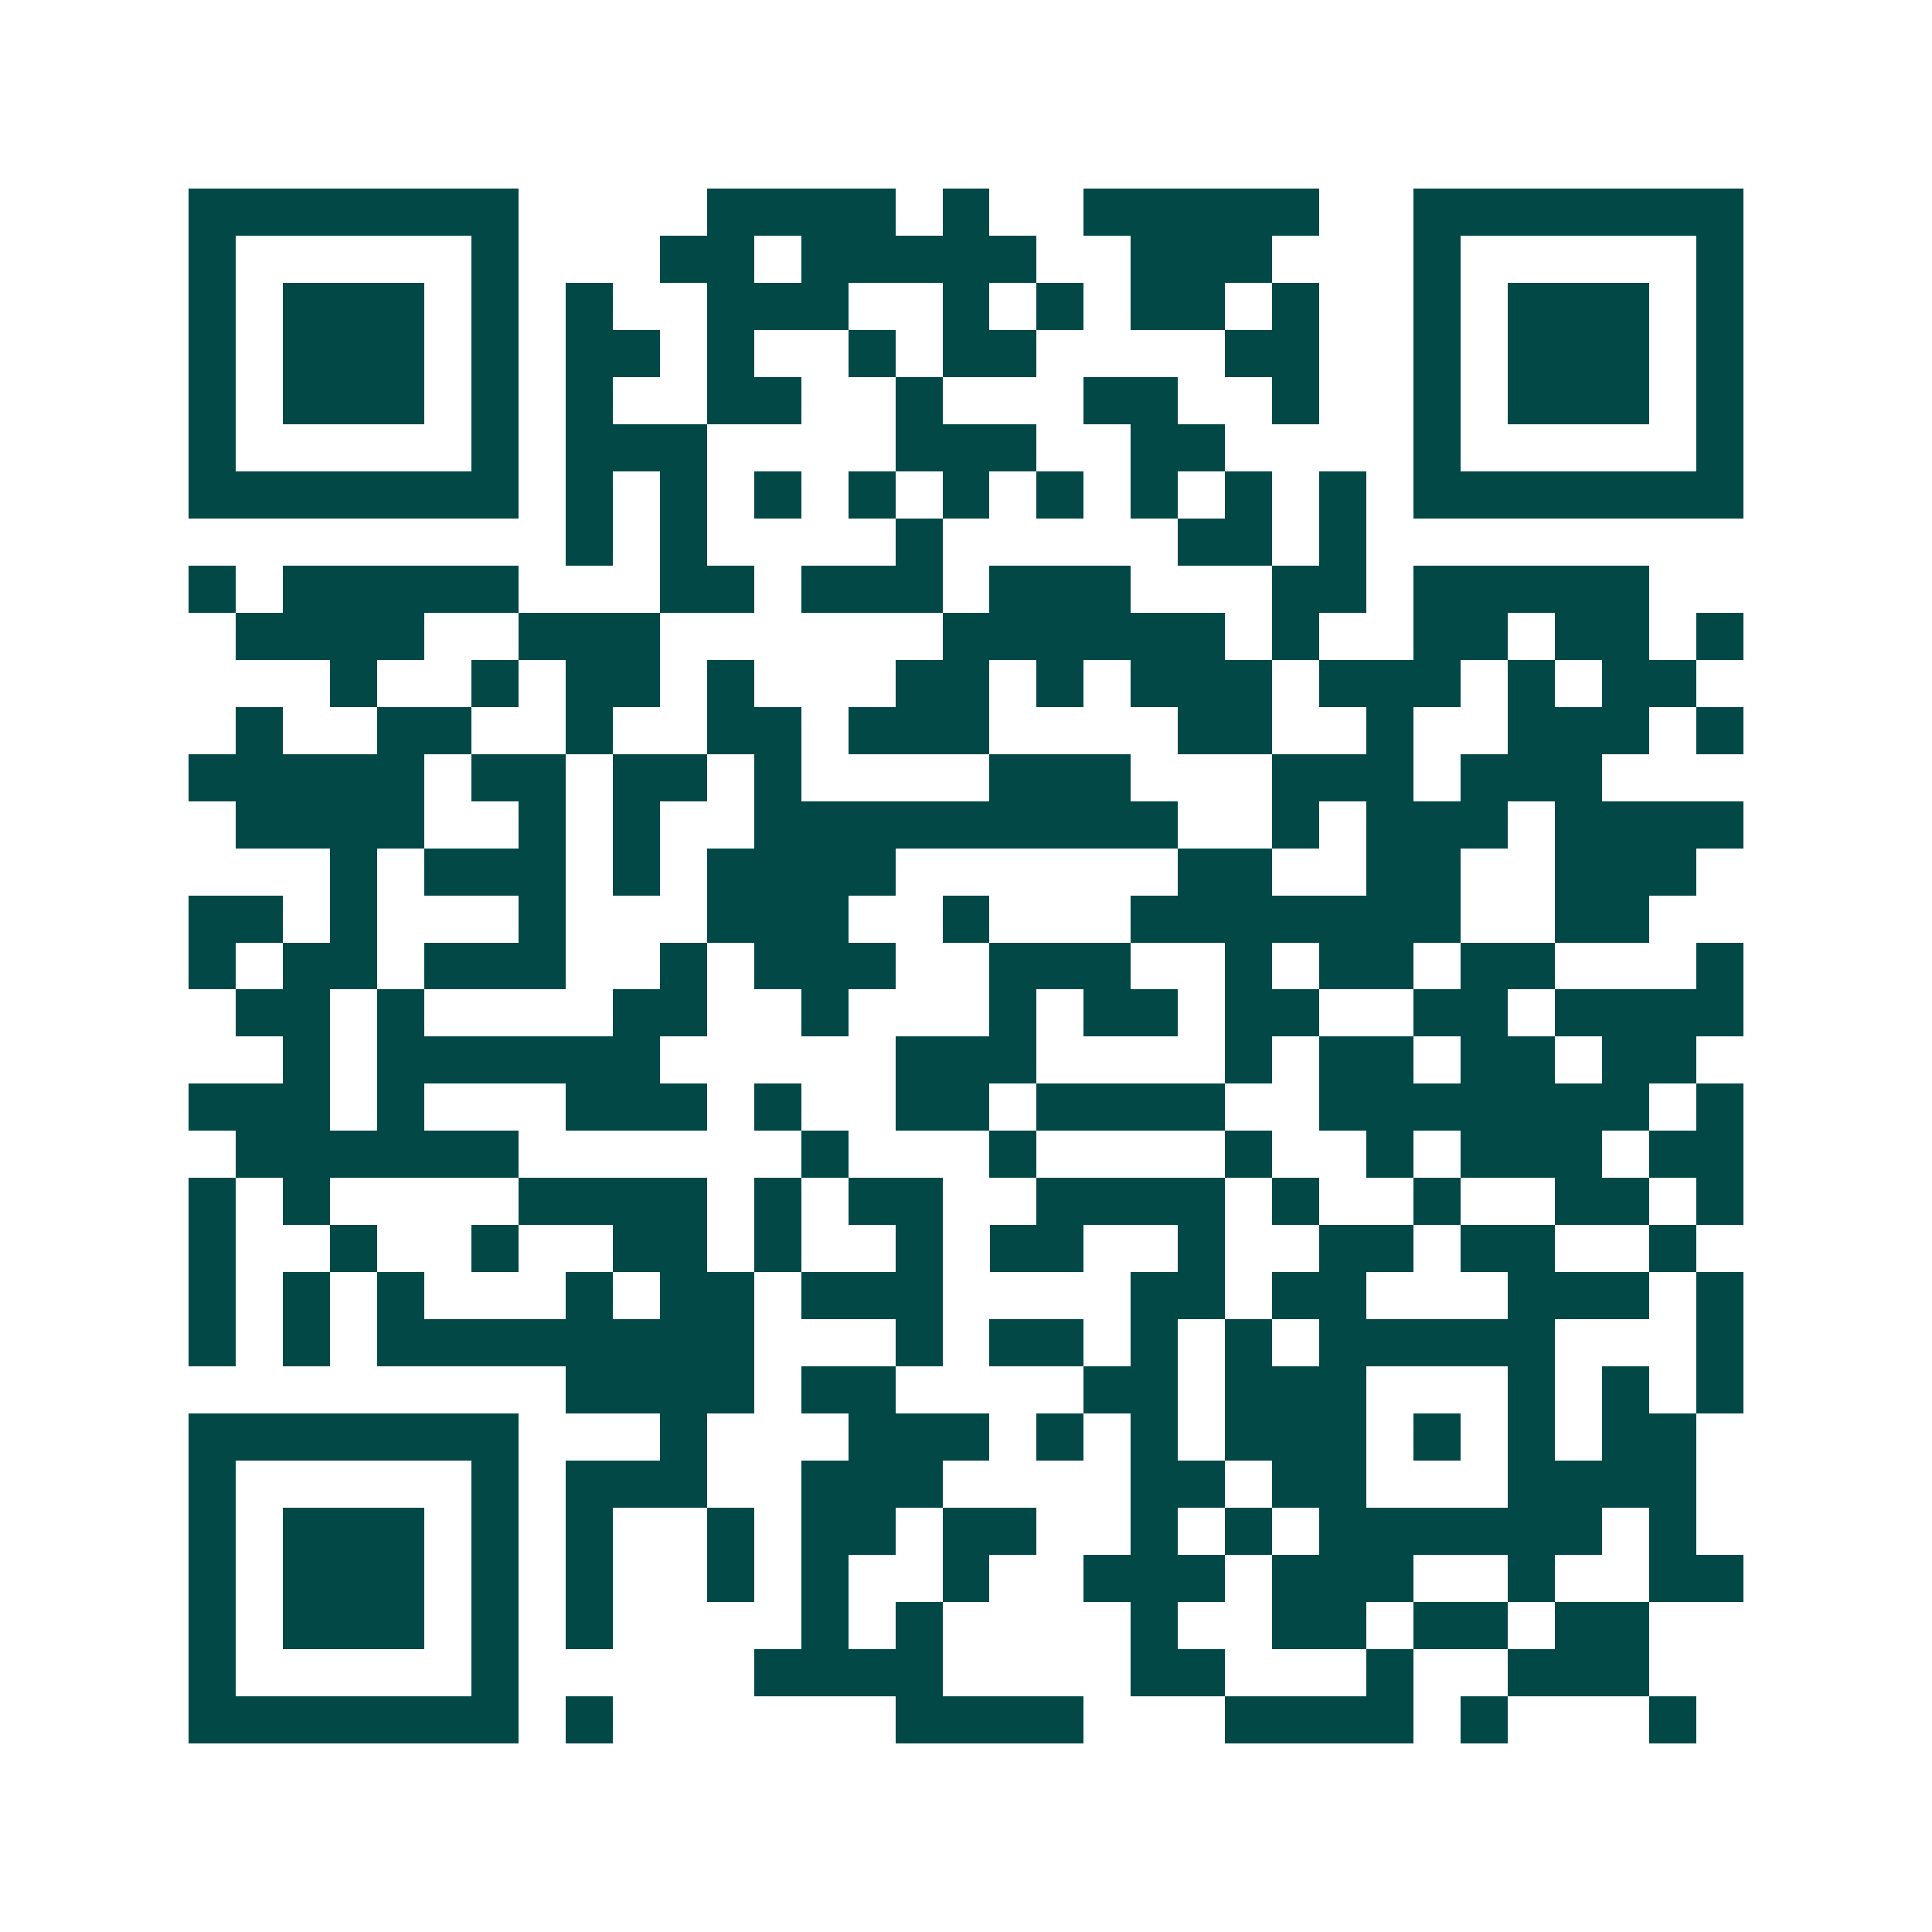 <svg xmlns="http://www.w3.org/2000/svg" width="200" height="200" viewBox="0 0 41 41" shape-rendering="crispEdges"><path fill="#ffffff" d="M0 0h41v41H0z"/><path stroke="#014847" d="M4 4.5h7m4 0h4m1 0h1m2 0h5m2 0h7M4 5.5h1m5 0h1m3 0h2m1 0h5m2 0h3m3 0h1m5 0h1M4 6.5h1m1 0h3m1 0h1m1 0h1m2 0h3m2 0h1m1 0h1m1 0h2m1 0h1m2 0h1m1 0h3m1 0h1M4 7.5h1m1 0h3m1 0h1m1 0h2m1 0h1m2 0h1m1 0h2m4 0h2m2 0h1m1 0h3m1 0h1M4 8.5h1m1 0h3m1 0h1m1 0h1m2 0h2m2 0h1m3 0h2m2 0h1m2 0h1m1 0h3m1 0h1M4 9.5h1m5 0h1m1 0h3m4 0h3m2 0h2m4 0h1m5 0h1M4 10.5h7m1 0h1m1 0h1m1 0h1m1 0h1m1 0h1m1 0h1m1 0h1m1 0h1m1 0h1m1 0h7M12 11.5h1m1 0h1m4 0h1m5 0h2m1 0h1M4 12.5h1m1 0h5m3 0h2m1 0h3m1 0h3m3 0h2m1 0h5M5 13.5h4m2 0h3m6 0h6m1 0h1m2 0h2m1 0h2m1 0h1M7 14.5h1m2 0h1m1 0h2m1 0h1m3 0h2m1 0h1m1 0h3m1 0h3m1 0h1m1 0h2M5 15.5h1m2 0h2m2 0h1m2 0h2m1 0h3m4 0h2m2 0h1m2 0h3m1 0h1M4 16.5h5m1 0h2m1 0h2m1 0h1m4 0h3m3 0h3m1 0h3M5 17.5h4m2 0h1m1 0h1m2 0h9m2 0h1m1 0h3m1 0h4M7 18.5h1m1 0h3m1 0h1m1 0h4m6 0h2m2 0h2m2 0h3M4 19.5h2m1 0h1m3 0h1m3 0h3m2 0h1m3 0h7m2 0h2M4 20.5h1m1 0h2m1 0h3m2 0h1m1 0h3m2 0h3m2 0h1m1 0h2m1 0h2m3 0h1M5 21.5h2m1 0h1m4 0h2m2 0h1m3 0h1m1 0h2m1 0h2m2 0h2m1 0h4M6 22.5h1m1 0h6m5 0h3m4 0h1m1 0h2m1 0h2m1 0h2M4 23.5h3m1 0h1m3 0h3m1 0h1m2 0h2m1 0h4m2 0h7m1 0h1M5 24.5h6m6 0h1m3 0h1m4 0h1m2 0h1m1 0h3m1 0h2M4 25.5h1m1 0h1m4 0h4m1 0h1m1 0h2m2 0h4m1 0h1m2 0h1m2 0h2m1 0h1M4 26.5h1m2 0h1m2 0h1m2 0h2m1 0h1m2 0h1m1 0h2m2 0h1m2 0h2m1 0h2m2 0h1M4 27.5h1m1 0h1m1 0h1m3 0h1m1 0h2m1 0h3m4 0h2m1 0h2m3 0h3m1 0h1M4 28.5h1m1 0h1m1 0h8m3 0h1m1 0h2m1 0h1m1 0h1m1 0h5m3 0h1M12 29.5h4m1 0h2m4 0h2m1 0h3m3 0h1m1 0h1m1 0h1M4 30.5h7m3 0h1m3 0h3m1 0h1m1 0h1m1 0h3m1 0h1m1 0h1m1 0h2M4 31.5h1m5 0h1m1 0h3m2 0h3m4 0h2m1 0h2m3 0h4M4 32.5h1m1 0h3m1 0h1m1 0h1m2 0h1m1 0h2m1 0h2m2 0h1m1 0h1m1 0h6m1 0h1M4 33.5h1m1 0h3m1 0h1m1 0h1m2 0h1m1 0h1m2 0h1m2 0h3m1 0h3m2 0h1m2 0h2M4 34.5h1m1 0h3m1 0h1m1 0h1m4 0h1m1 0h1m4 0h1m2 0h2m1 0h2m1 0h2M4 35.5h1m5 0h1m5 0h4m4 0h2m3 0h1m2 0h3M4 36.5h7m1 0h1m6 0h4m3 0h4m1 0h1m3 0h1"/></svg>
